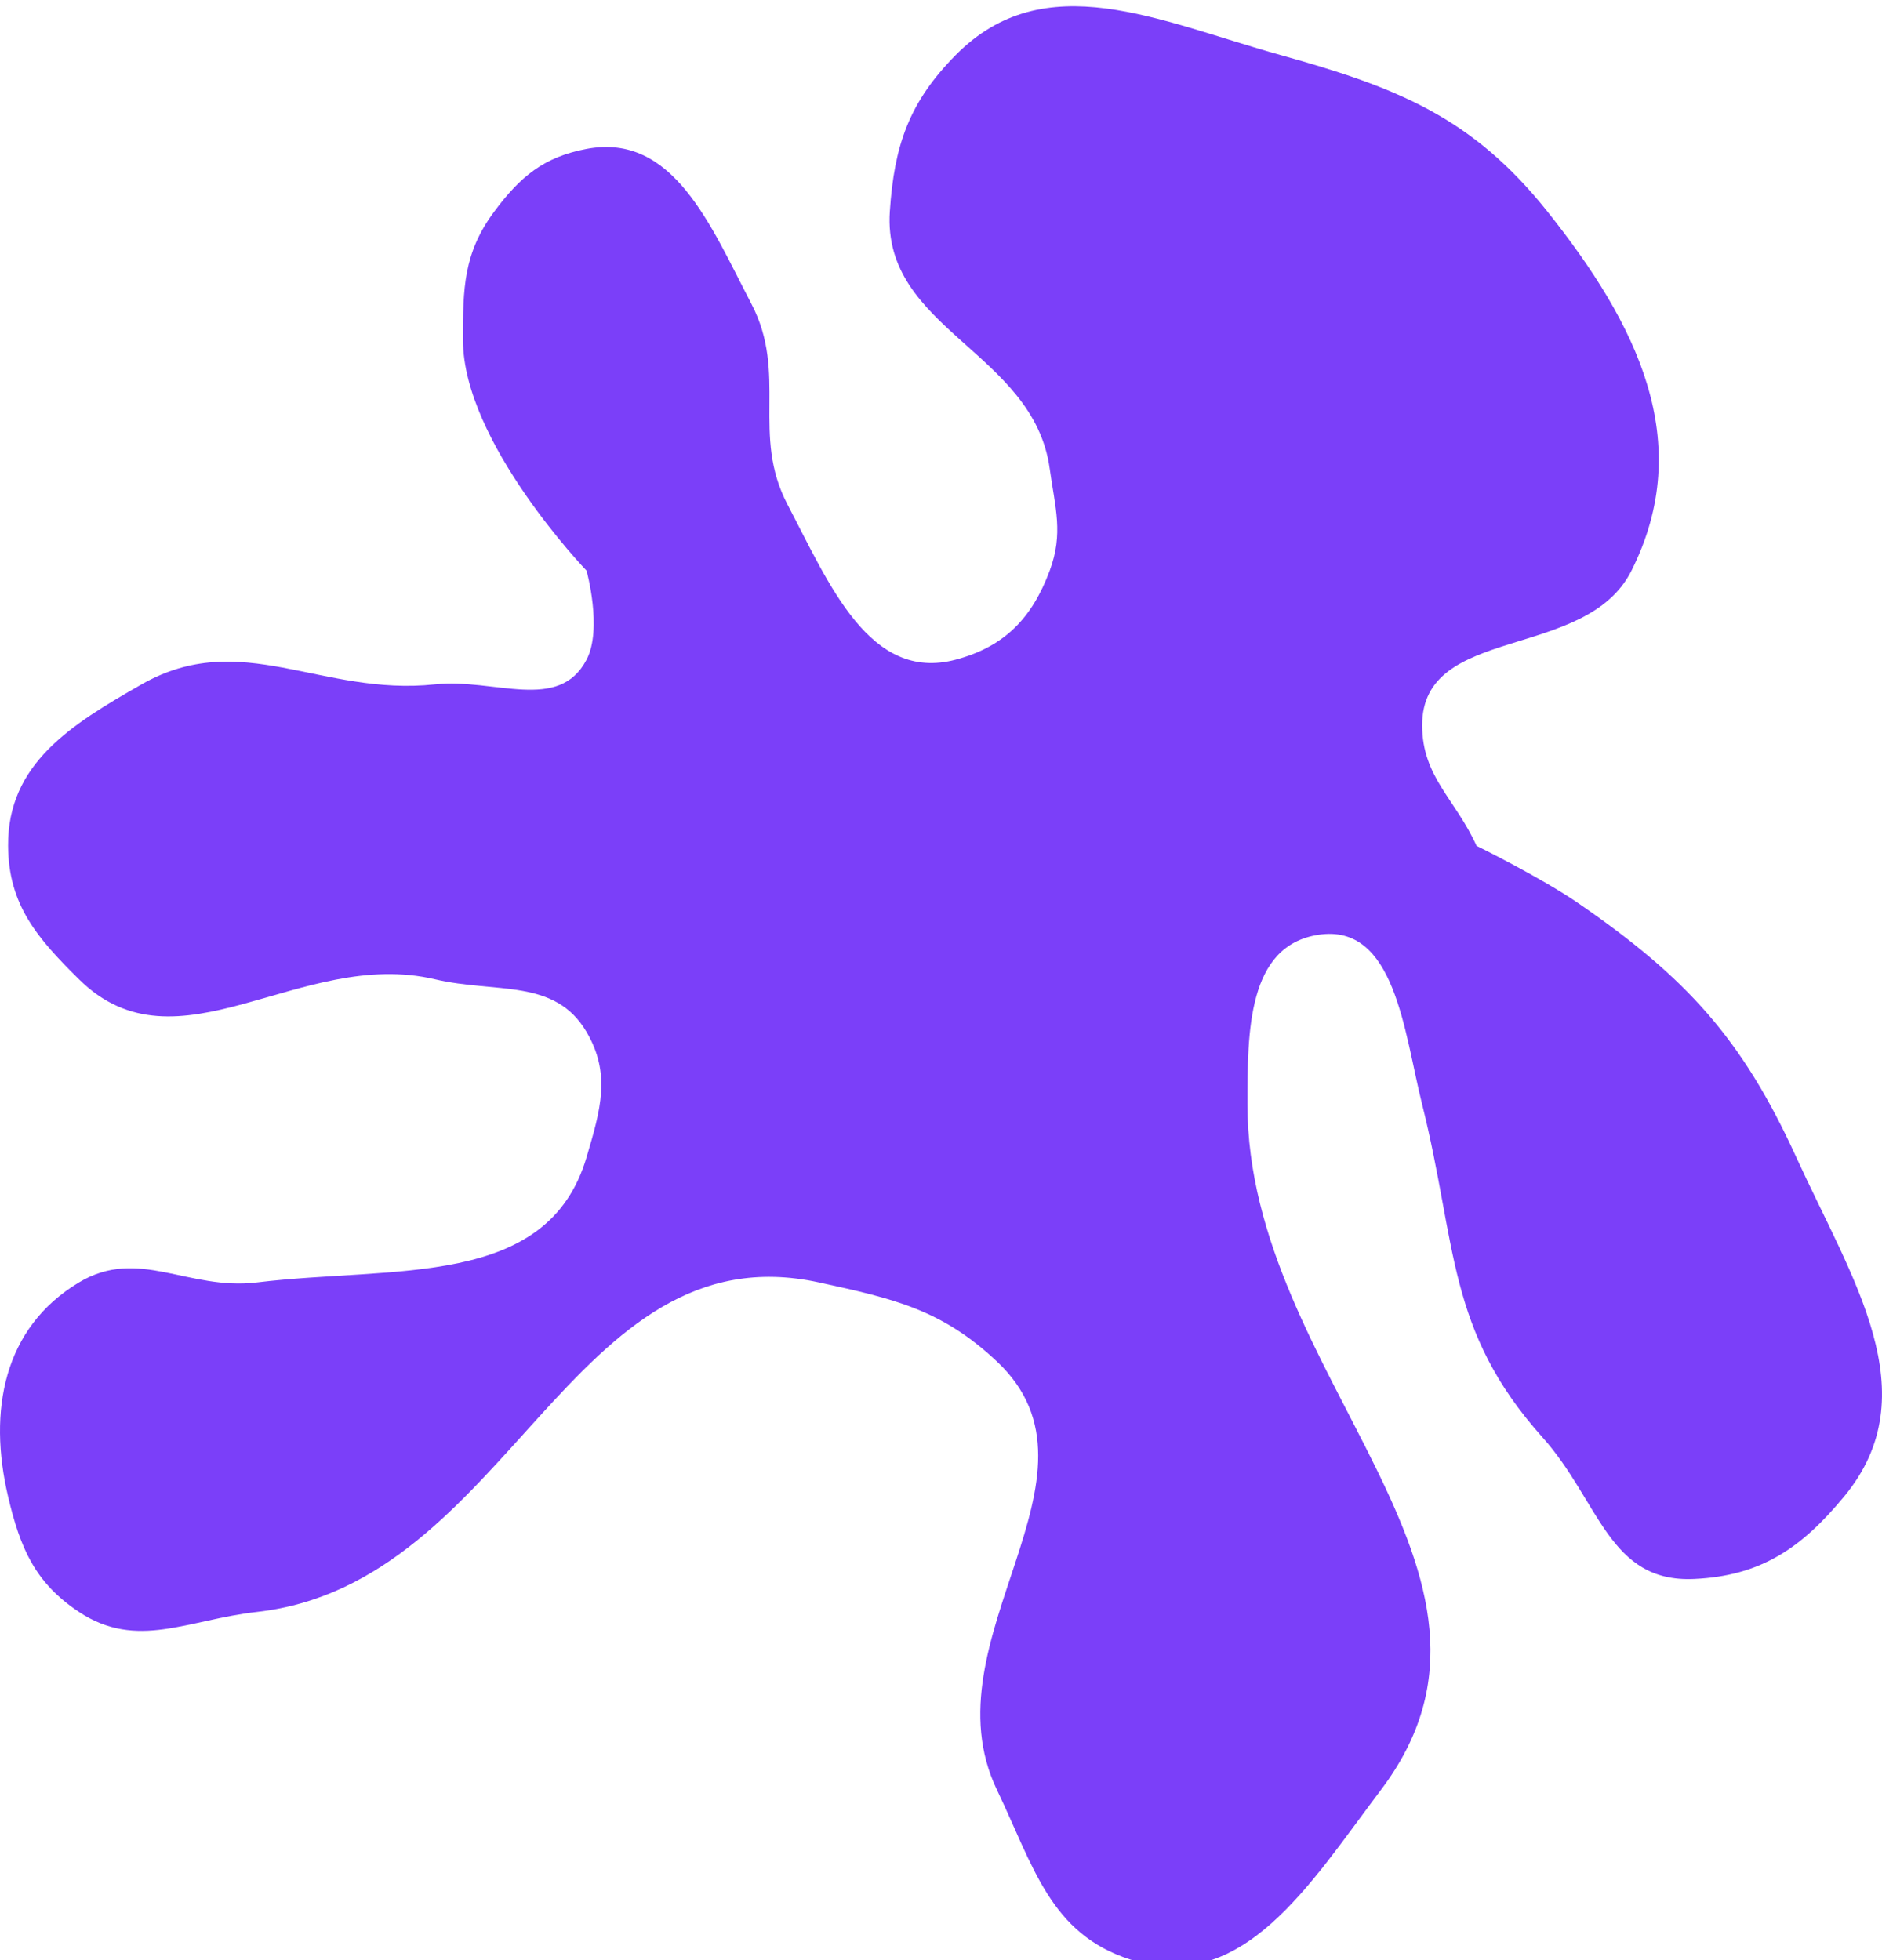 <svg width="1199" height="1249" viewBox="0 0 1199 1249" fill="none" xmlns="http://www.w3.org/2000/svg">
<g filter="url(#filter0_i_101_810)">
<path d="M90.204 432.069C153.604 395.914 204.524 439.799 277.101 432.069C315.108 428.021 355.985 450.186 373.699 416.323C383.961 396.705 373.699 359.634 373.699 359.634C373.699 359.634 295.043 277.777 294.95 212.664C294.903 179.752 295.252 157.188 314.9 130.781C331.463 108.52 346.43 96.03 373.699 90.889C429 80.464 452.681 139.677 478.697 189.569C502.196 234.635 478.167 272.645 501.797 317.643C528.235 367.991 553.933 430.954 608.894 416.323C640.006 408.04 657.532 389.809 668.743 359.634C677.597 335.807 672.232 319.725 668.743 294.547C658.408 219.95 561.962 205.929 566.895 130.781C569.663 88.613 579.177 61.101 608.894 31.051C665.69 -26.378 737.925 9.379 815.741 31.051C889.922 51.712 937.854 70.563 985.838 130.781C1043.04 202.57 1080.54 277.589 1039.39 359.634C1010.34 417.536 905.805 393.538 906.039 458.314C906.158 491.157 927.157 505.021 940.688 534.948C940.688 534.948 981.754 555.12 1005.79 571.691C1074.25 618.9 1109.87 657.703 1144.38 733.358C1179.78 810.953 1229.19 883.886 1174.83 949.613C1147.7 982.419 1121.82 1000.17 1079.29 1002.1C1024.84 1004.58 1019.04 952.426 982.685 911.82C921.397 843.358 928.331 788.9 906.039 699.765C894.487 653.574 888.817 584.07 839.89 591.637C794.741 598.619 794.741 653.38 794.741 699.52V699.765C794.741 873.514 984.541 997.839 879.789 1136.48C834.407 1196.54 791.919 1267.48 720.192 1244.6C669.005 1228.27 658.362 1184.92 635.144 1136.48C589.074 1040.35 712.751 936.614 635.144 863.531C599.867 830.31 569.1 823.441 521.746 813.141C363.351 778.69 324.798 1005.08 163.703 1023.1C119.693 1028.02 87.205 1047.58 50.305 1023.1C22.236 1004.48 12.882 982.395 5.156 949.613C-7.722 894.974 2.164 842.029 50.305 813.141C88.276 790.356 119.743 818.496 163.703 813.141C250.789 802.534 348.888 817.491 373.699 733.358L373.88 732.744C382.607 703.156 389.358 680.265 373.699 653.574C353.491 619.129 315.979 629.132 277.101 619.981C190.888 599.688 113.291 682.237 50.305 619.981C23.563 593.549 5.4 572.544 5.156 534.948C4.816 482.826 44.919 457.894 90.204 432.069Z" fill="#7B3FF9"/>
</g>
<defs>
<filter id="filter0_i_101_810" x="0" y="0" width="1199" height="1253" filterUnits="userSpaceOnUse" color-interpolation-filters="sRGB">
<feFlood flood-opacity="0" result="BackgroundImageFix"/>
<feBlend mode="normal" in="SourceGraphic" in2="BackgroundImageFix" result="shape"/>
<feColorMatrix in="SourceAlpha" type="matrix" values="0 0 0 0 0 0 0 0 0 0 0 0 0 0 0 0 0 0 127 0" result="hardAlpha"/>
<feOffset dy="4"/>
<feGaussianBlur stdDeviation="2"/>
<feComposite in2="hardAlpha" operator="arithmetic" k2="-1" k3="1"/>
<feColorMatrix type="matrix" values="0 0 0 0 0 0 0 0 0 0 0 0 0 0 0 0 0 0 0.25 0"/>
<feBlend mode="normal" in2="shape" result="effect1_innerShadow_101_810"/>
</filter>
</defs>
</svg>
